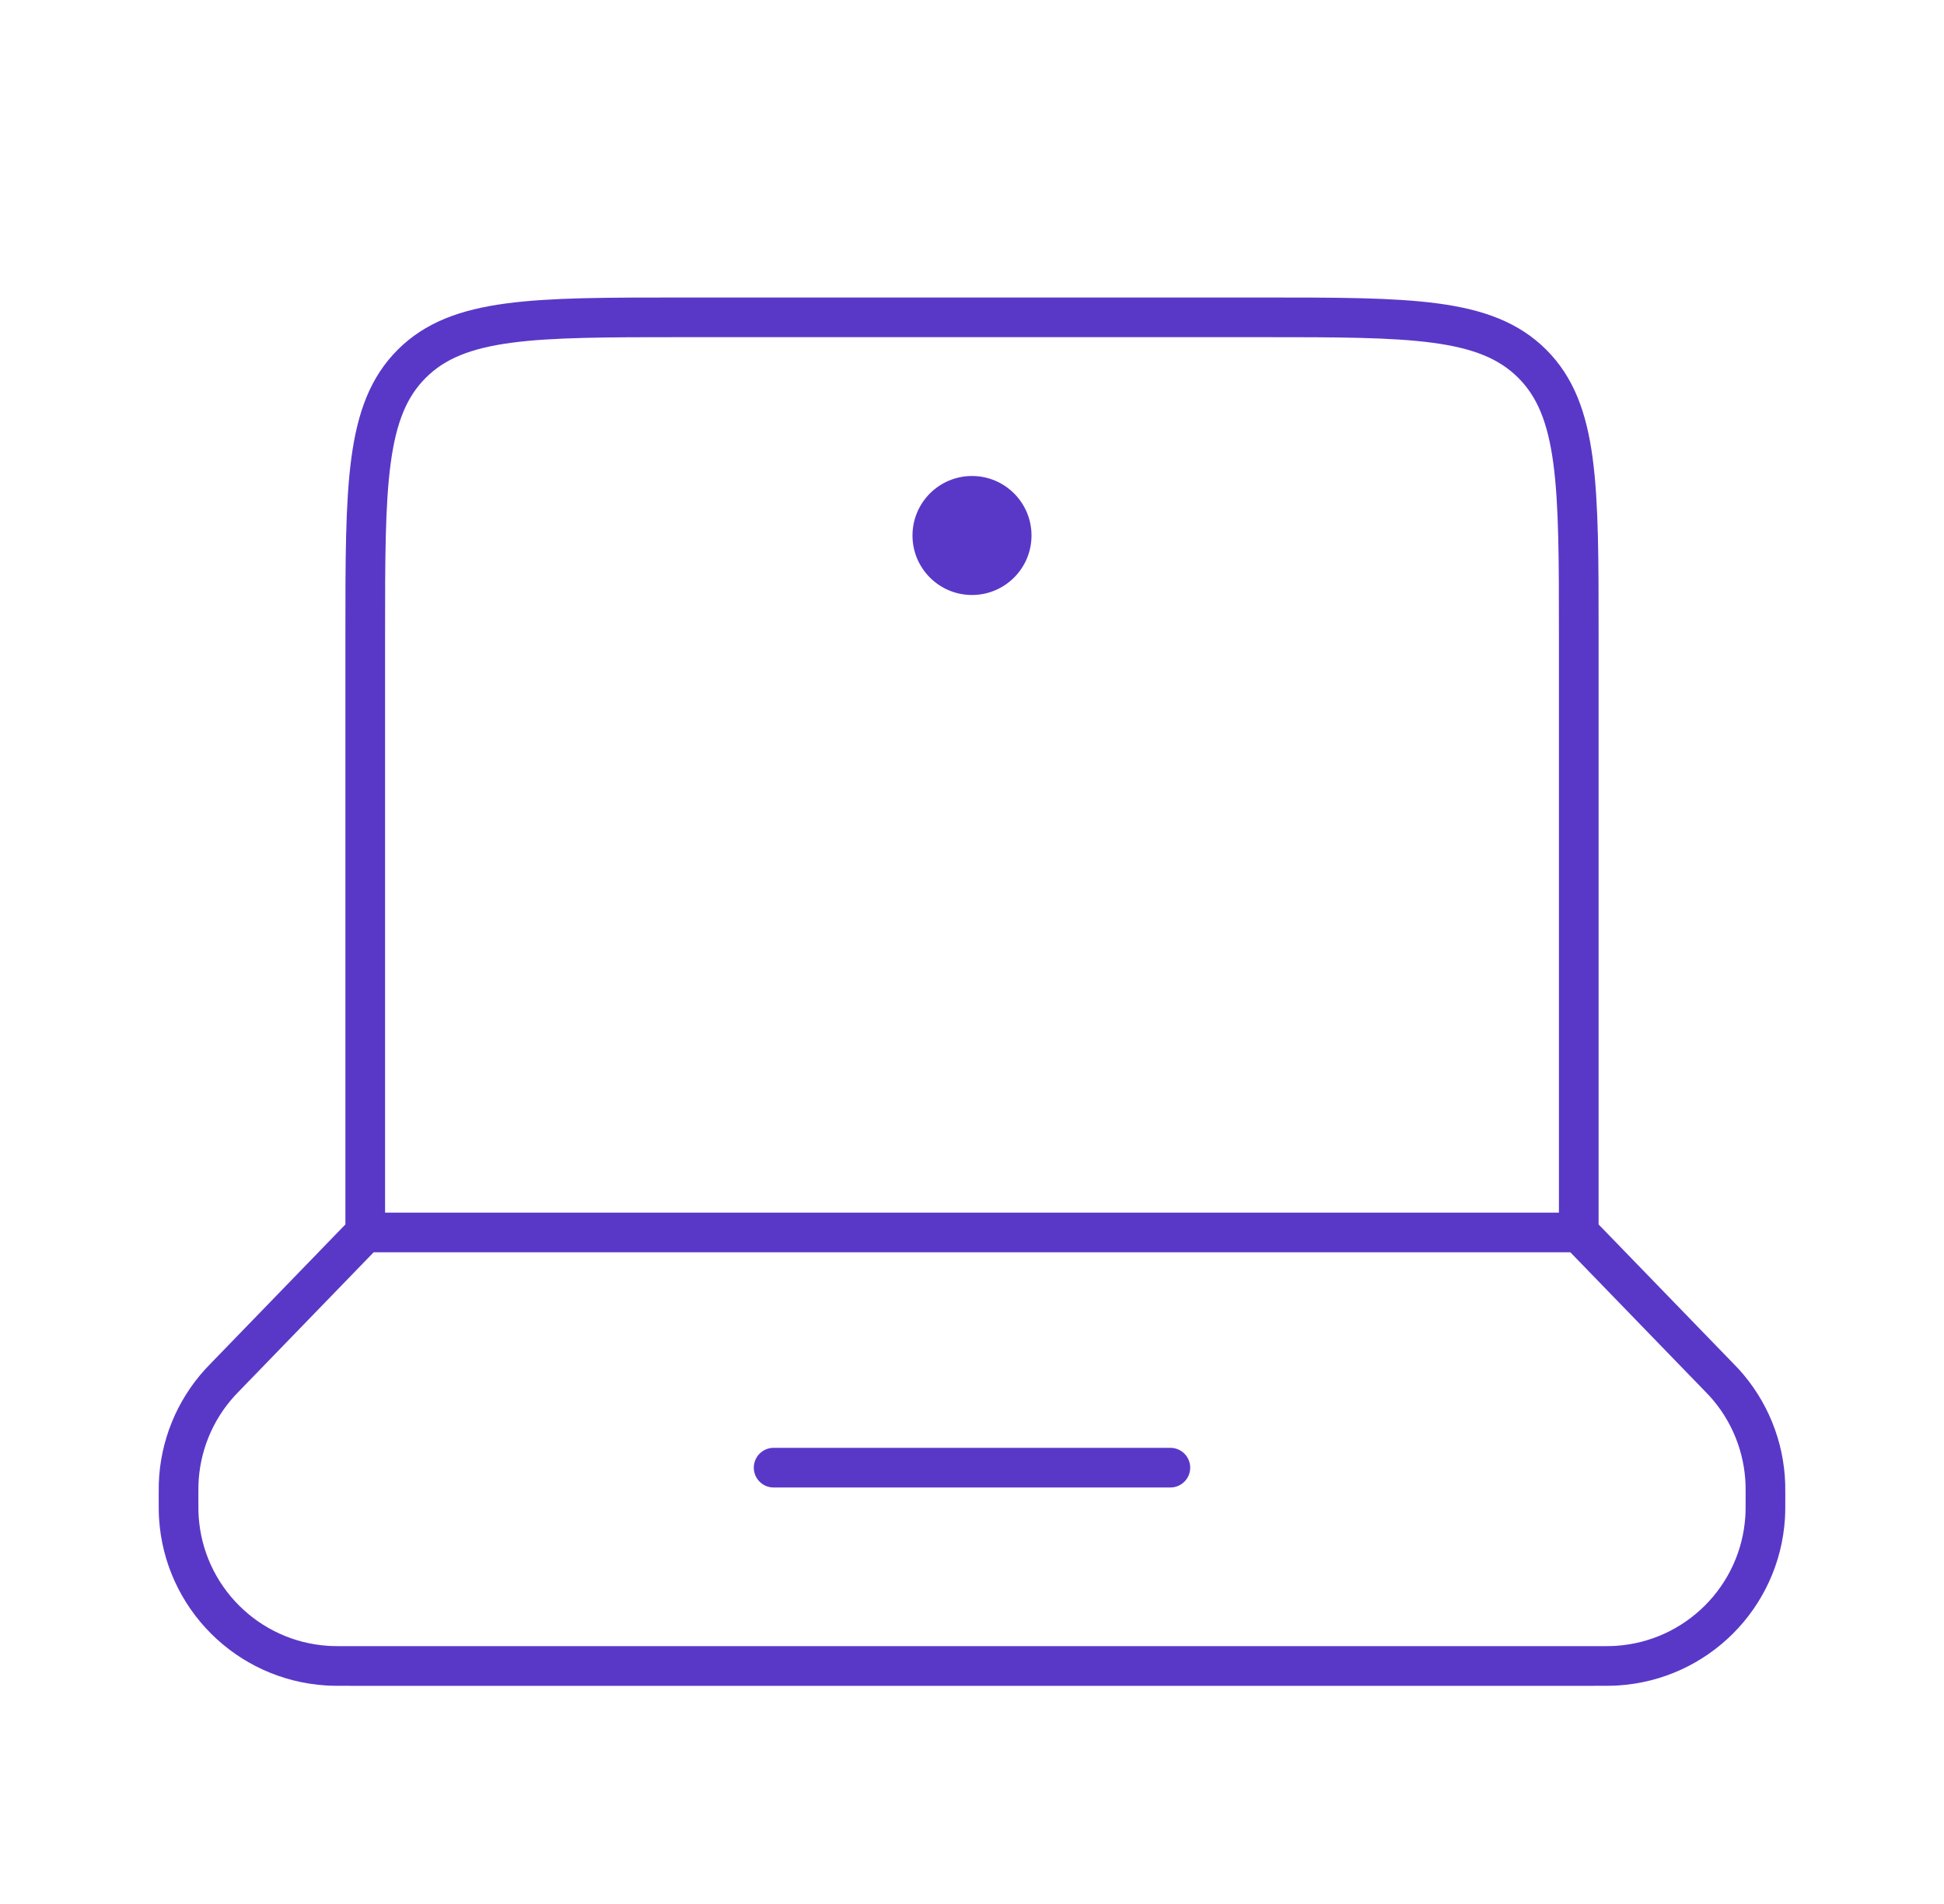 <svg xmlns="http://www.w3.org/2000/svg" fill="none" viewBox="0 0 49 48" height="48" width="49">
<path stroke-linecap="round" stroke="#5938C8" d="M39.794 31.071H9.206M39.794 31.071V16C39.794 12.229 39.794 10.343 38.623 9.172C37.451 8 35.565 8 31.794 8H17.206C13.435 8 11.549 8 10.377 9.172C9.206 10.343 9.206 12.229 9.206 16V31.071M39.794 31.071L43.282 34.672C43.371 34.764 43.416 34.81 43.458 34.855C44.1 35.56 44.469 36.472 44.498 37.425C44.5 37.487 44.5 37.551 44.5 37.679C44.5 37.977 44.5 38.126 44.492 38.252C44.365 40.263 42.763 41.865 40.752 41.992C40.626 42 40.477 42 40.179 42H8.821C8.523 42 8.374 42 8.248 41.992C6.237 41.865 4.635 40.263 4.508 38.252C4.5 38.126 4.5 37.977 4.5 37.679C4.5 37.551 4.5 37.487 4.502 37.425C4.531 36.472 4.9 35.56 5.543 34.855C5.584 34.81 5.629 34.764 5.718 34.672L9.206 31.071"></path>
<path stroke-linecap="round" stroke="#5938C8" d="M19.5 37H29.5"></path>
<path fill="#5938C8" d="M26 13.5C26 14.328 25.328 15 24.5 15C23.672 15 23 14.328 23 13.5C23 12.672 23.672 12 24.5 12C25.328 12 26 12.672 26 13.5Z"></path>
</svg>
